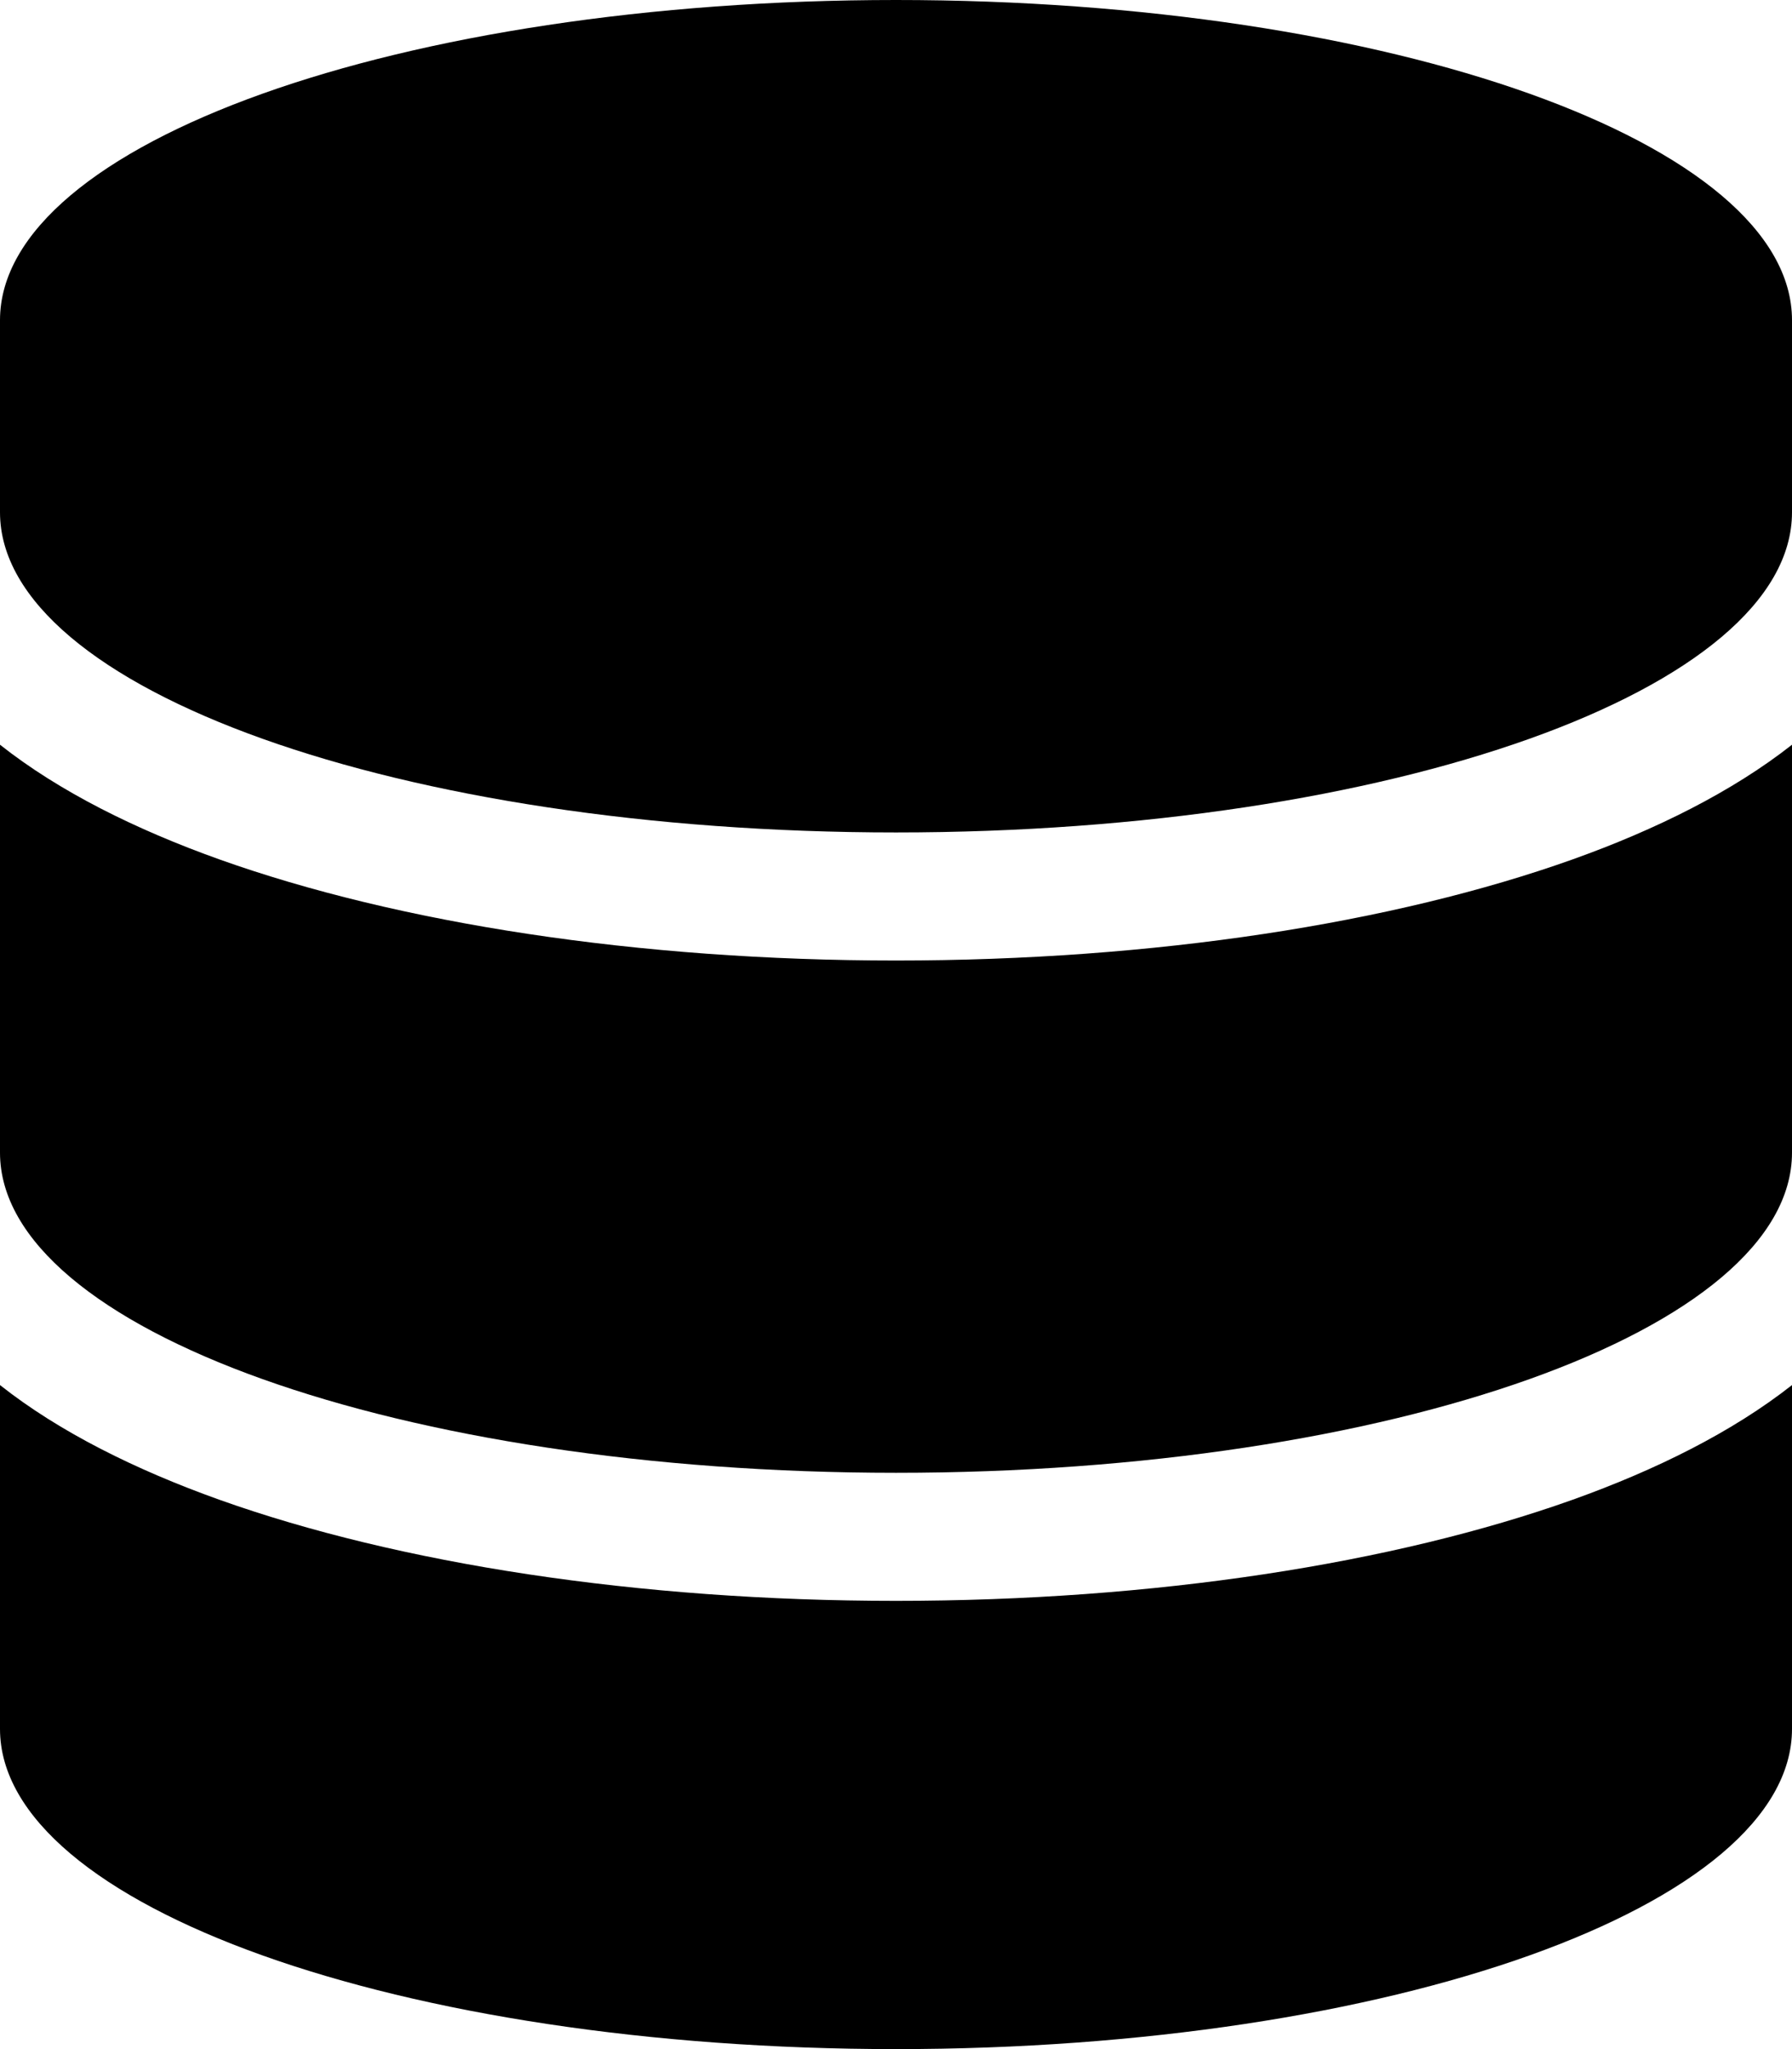 <?xml version="1.0" encoding="UTF-8"?> <svg xmlns="http://www.w3.org/2000/svg" id="Layer_1" data-name="Layer 1" viewBox="0 0 56 64"> <path d="m56,10v6c0,5.53-12.54,10-28,10S0,21.53,0,16v-6C0,4.47,12.54,0,28,0s28,4.47,28,10Zm-6.85,16.84c2.6-.93,4.98-2.11,6.85-3.58v12.74c0,5.53-12.54,10-28,10S0,41.53,0,36v-12.74c1.86,1.47,4.25,2.65,6.85,3.58,5.61,2,13.09,3.16,21.15,3.16s15.54-1.16,21.15-3.16ZM0,43.26c1.86,1.47,4.25,2.65,6.85,3.58,5.61,2,13.09,3.16,21.15,3.16s15.54-1.16,21.15-3.16c2.6-.93,4.98-2.11,6.85-3.58v10.74c0,5.53-12.54,10-28,10S0,59.53,0,54v-10.74Z"></path> </svg> 